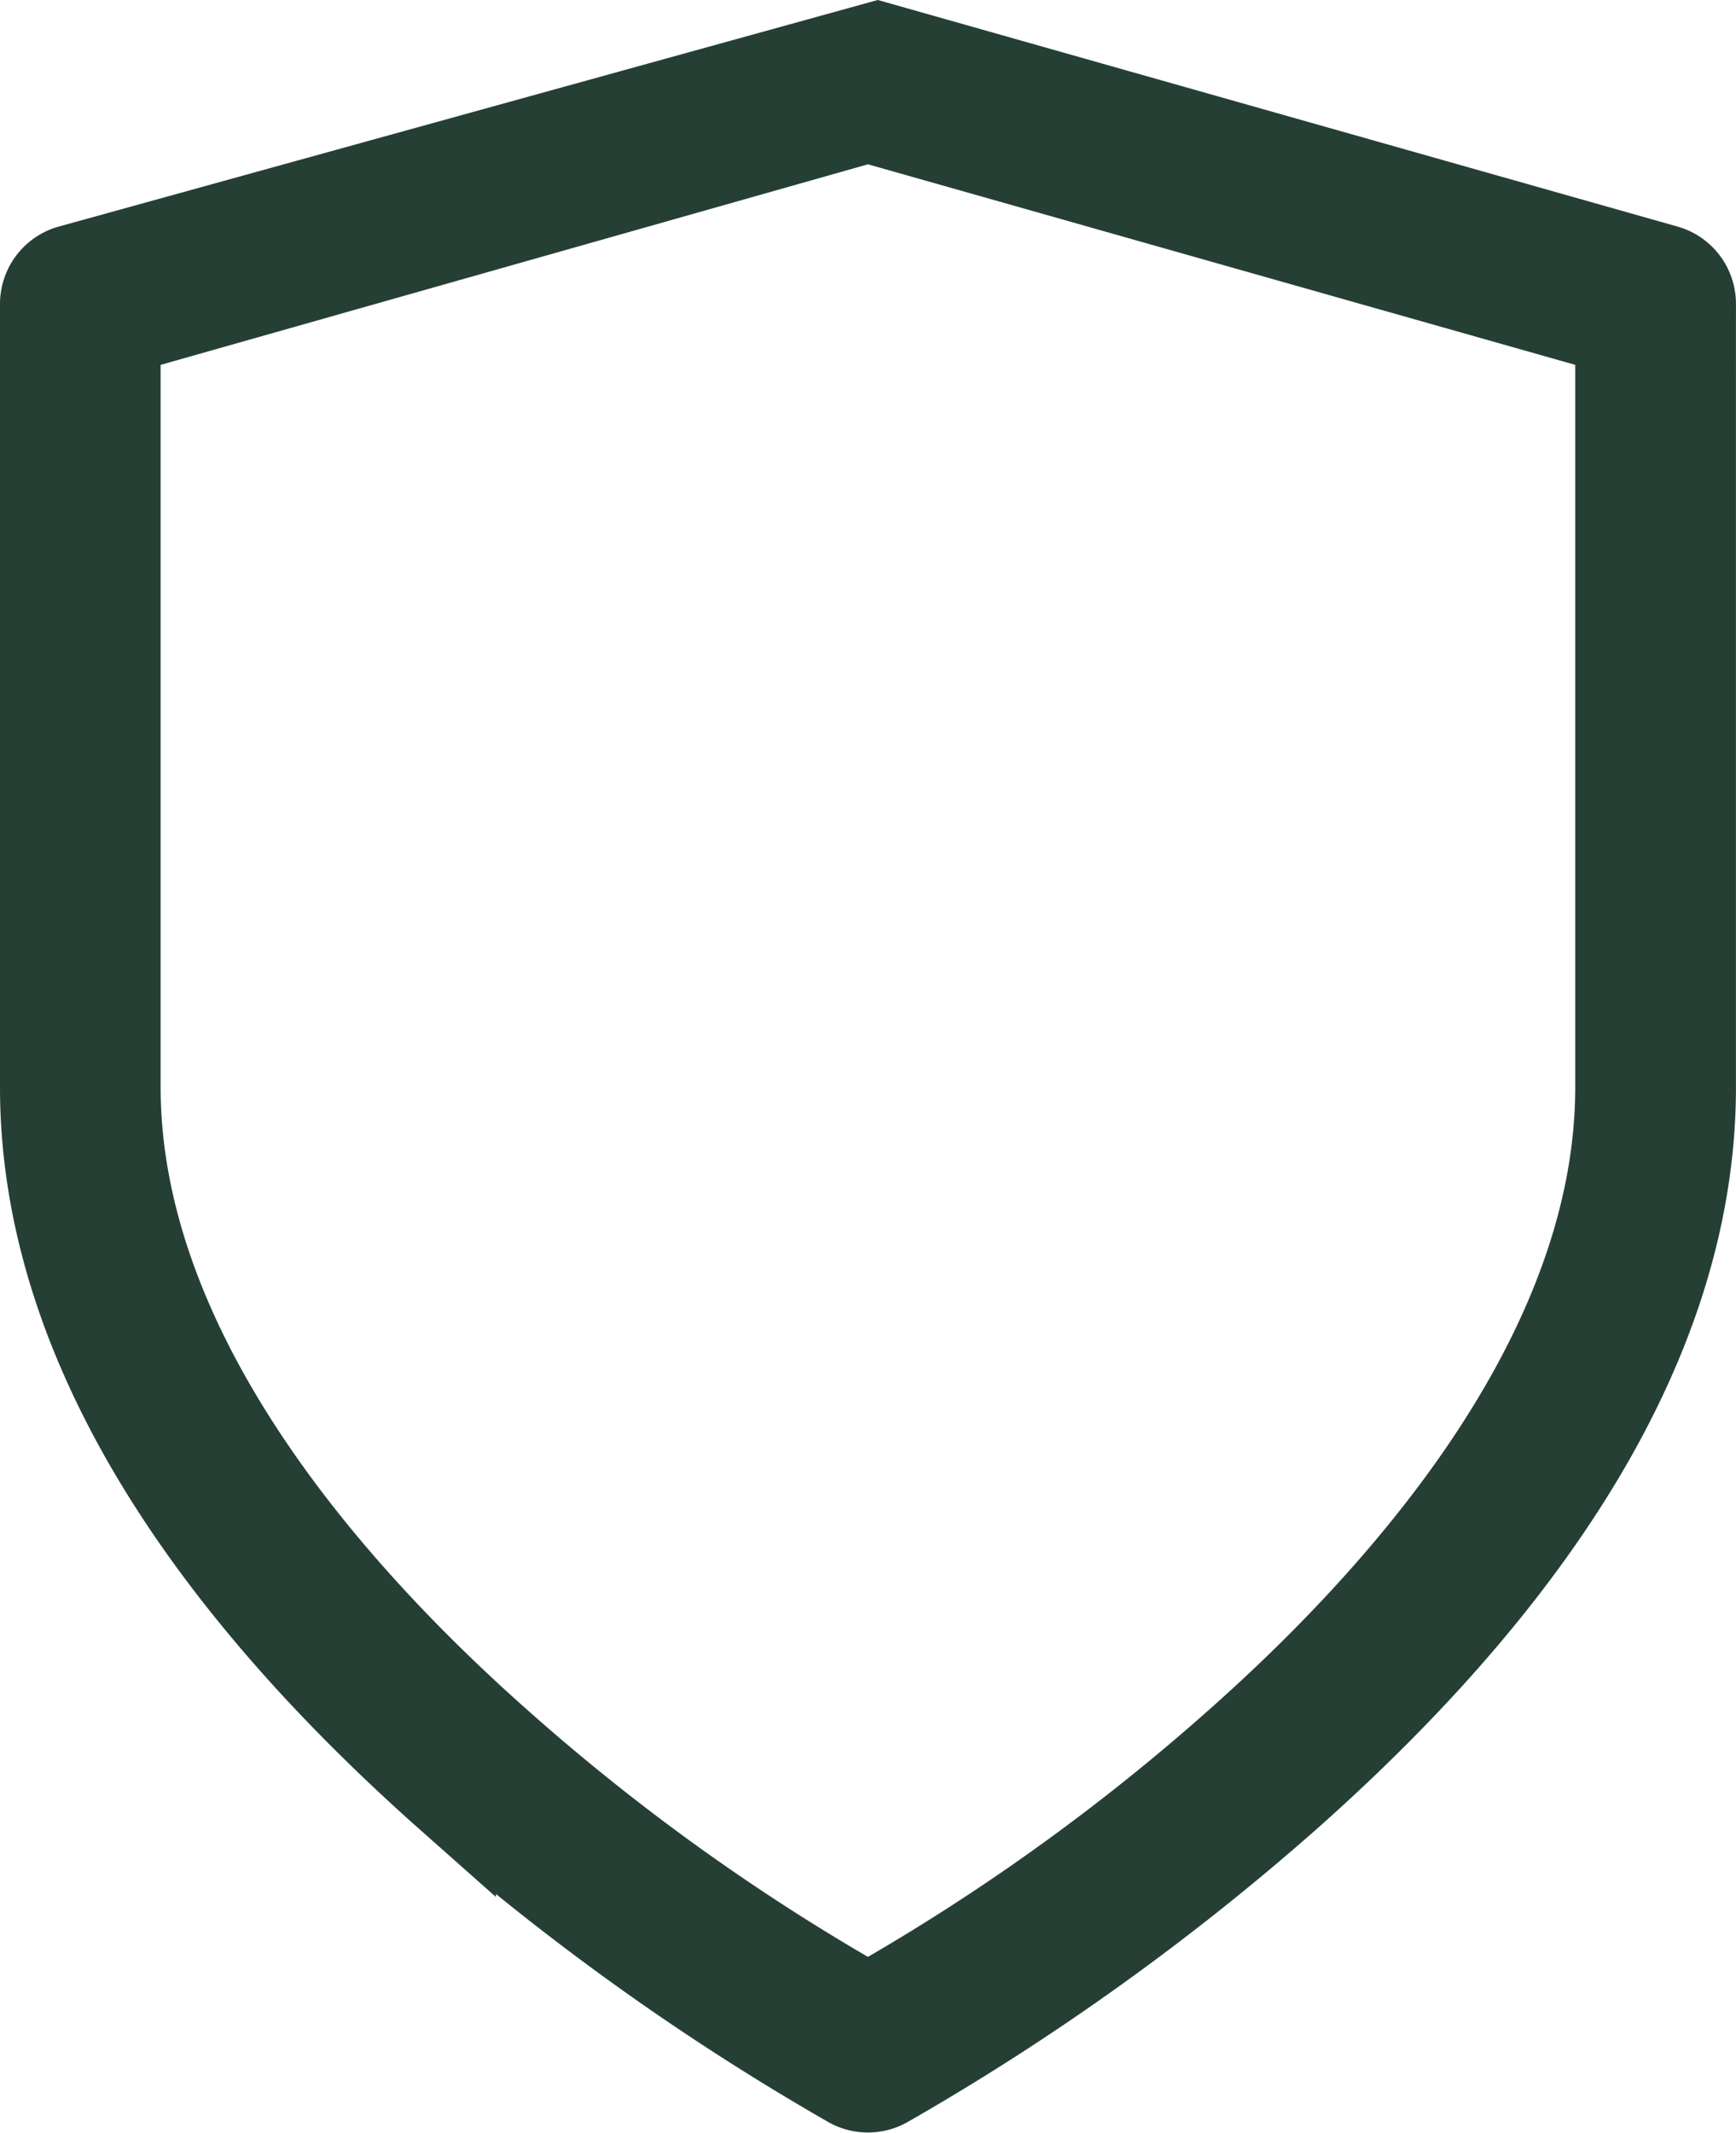 <svg xmlns="http://www.w3.org/2000/svg" width="38.465" height="47.238" viewBox="0 0 38.465 47.238">
  <path id="np_insurance_4201575_000000" d="M14.03,9.693a.779.779,0,0,0-.569.756V27.788c0,6.3,4.553,11.782,8.989,15.711a54.188,54.188,0,0,0,8.868,6.342.784.784,0,0,0,.748,0,54,54,0,0,0,8.87-6.342c4.438-3.927,8.989-9.408,8.989-15.711V10.449h0a.777.777,0,0,0-.563-.756L31.907,4.75ZM31.692,6.311l16.672,4.725V27.788c0,5.537-4.171,10.745-8.461,14.544A47.763,47.763,0,0,1,31.692,48.2a47.783,47.783,0,0,1-8.207-5.871c-4.29-3.8-8.465-9.007-8.465-14.544V11.036Z" transform="translate(-12.461 -3.712)" stroke="#253f34" stroke-width="2"/>
</svg>
